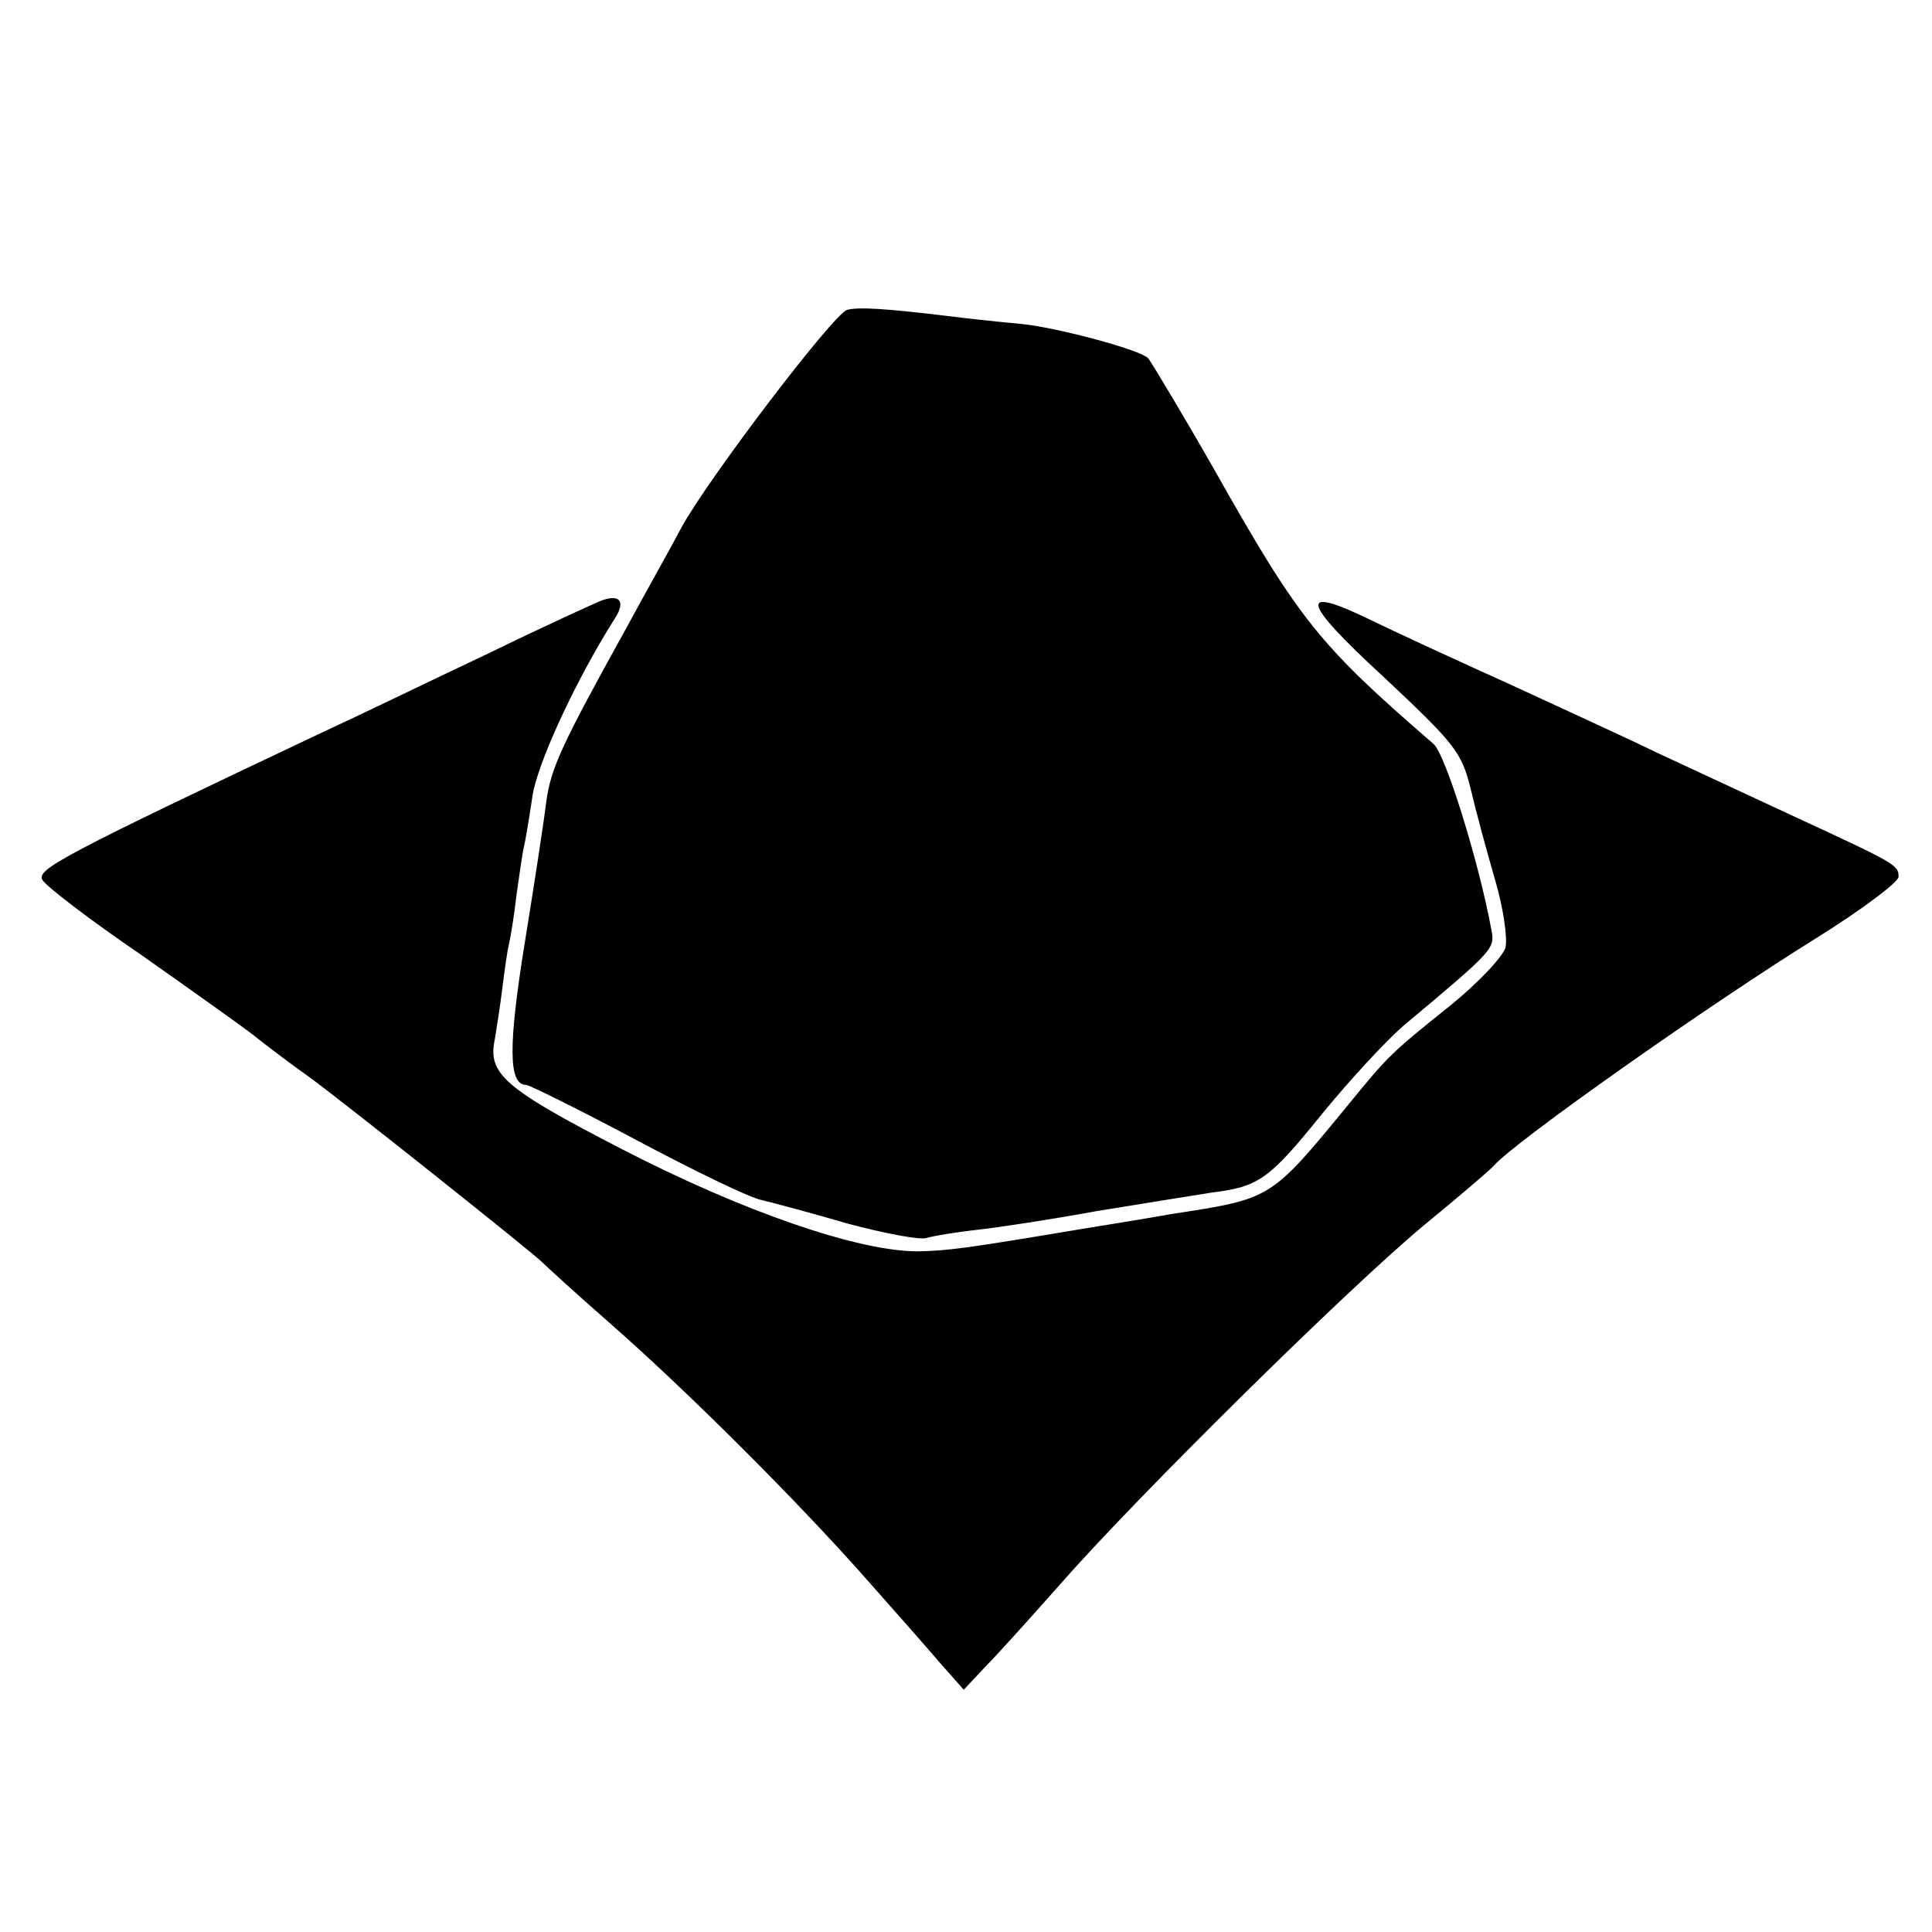 <?xml version="1.0" standalone="no"?>
<!DOCTYPE svg PUBLIC "-//W3C//DTD SVG 20010904//EN"
 "http://www.w3.org/TR/2001/REC-SVG-20010904/DTD/svg10.dtd">
<svg version="1.0" xmlns="http://www.w3.org/2000/svg"
 width="260pt" height="260pt" viewBox="0 0 260 260"
 preserveAspectRatio="xMidYMid meet">
<g transform="translate(0,260) scale(0.1,-0.1)"
fill="#000000" stroke="none">
<path d="M1140 2183 c-18 -5 -187 -227 -223 -293 -13 -25 -47 -85 -74 -135
-87 -157 -102 -189 -108 -235 -3 -25 -16 -110 -29 -190 -22 -137 -22 -190 2
-190 4 0 71 -33 148 -74 77 -41 153 -78 169 -81 17 -4 69 -18 117 -32 49 -13
96 -22 105 -19 10 3 41 8 68 11 28 3 100 14 160 25 61 10 130 21 155 25 65 8
78 18 150 107 36 44 84 96 108 117 123 103 124 104 119 130 -17 92 -62 237
-78 250 -155 134 -181 167 -296 371 -26 46 -84 144 -88 148 -10 11 -121 41
-170 46 -33 3 -79 8 -102 11 -83 10 -118 12 -133 8z"/>
<path d="M810 1792 c-8 -3 -76 -34 -150 -70 -74 -35 -175 -84 -225 -107 -351
-166 -386 -185 -378 -199 4 -8 64 -54 133 -101 68 -48 137 -97 151 -108 15
-12 49 -38 76 -57 49 -36 304 -239 313 -249 3 -3 43 -40 90 -81 106 -93 253
-240 345 -344 39 -44 84 -95 101 -115 l31 -35 29 31 c16 16 60 65 99 109 104
119 388 399 490 484 50 41 92 77 95 81 29 33 290 217 435 307 61 38 110 75
110 82 0 16 -4 18 -140 81 -60 28 -144 67 -185 86 -41 20 -131 61 -200 93 -69
31 -151 69 -182 84 -102 50 -99 29 14 -75 95 -89 105 -101 117 -150 7 -30 22
-85 33 -123 11 -37 17 -79 14 -91 -3 -12 -37 -48 -74 -78 -80 -64 -84 -68
-137 -133 -106 -129 -103 -127 -240 -148 -16 -3 -70 -12 -120 -20 -161 -27
-179 -29 -220 -30 -80 0 -234 53 -397 137 -161 83 -182 102 -172 149 2 13 7
43 10 68 3 25 7 52 9 60 2 8 7 38 10 65 4 28 8 57 10 65 2 8 7 38 11 65 5 44
59 160 111 242 15 23 8 34 -17 25z"/>
</g>
</svg>
